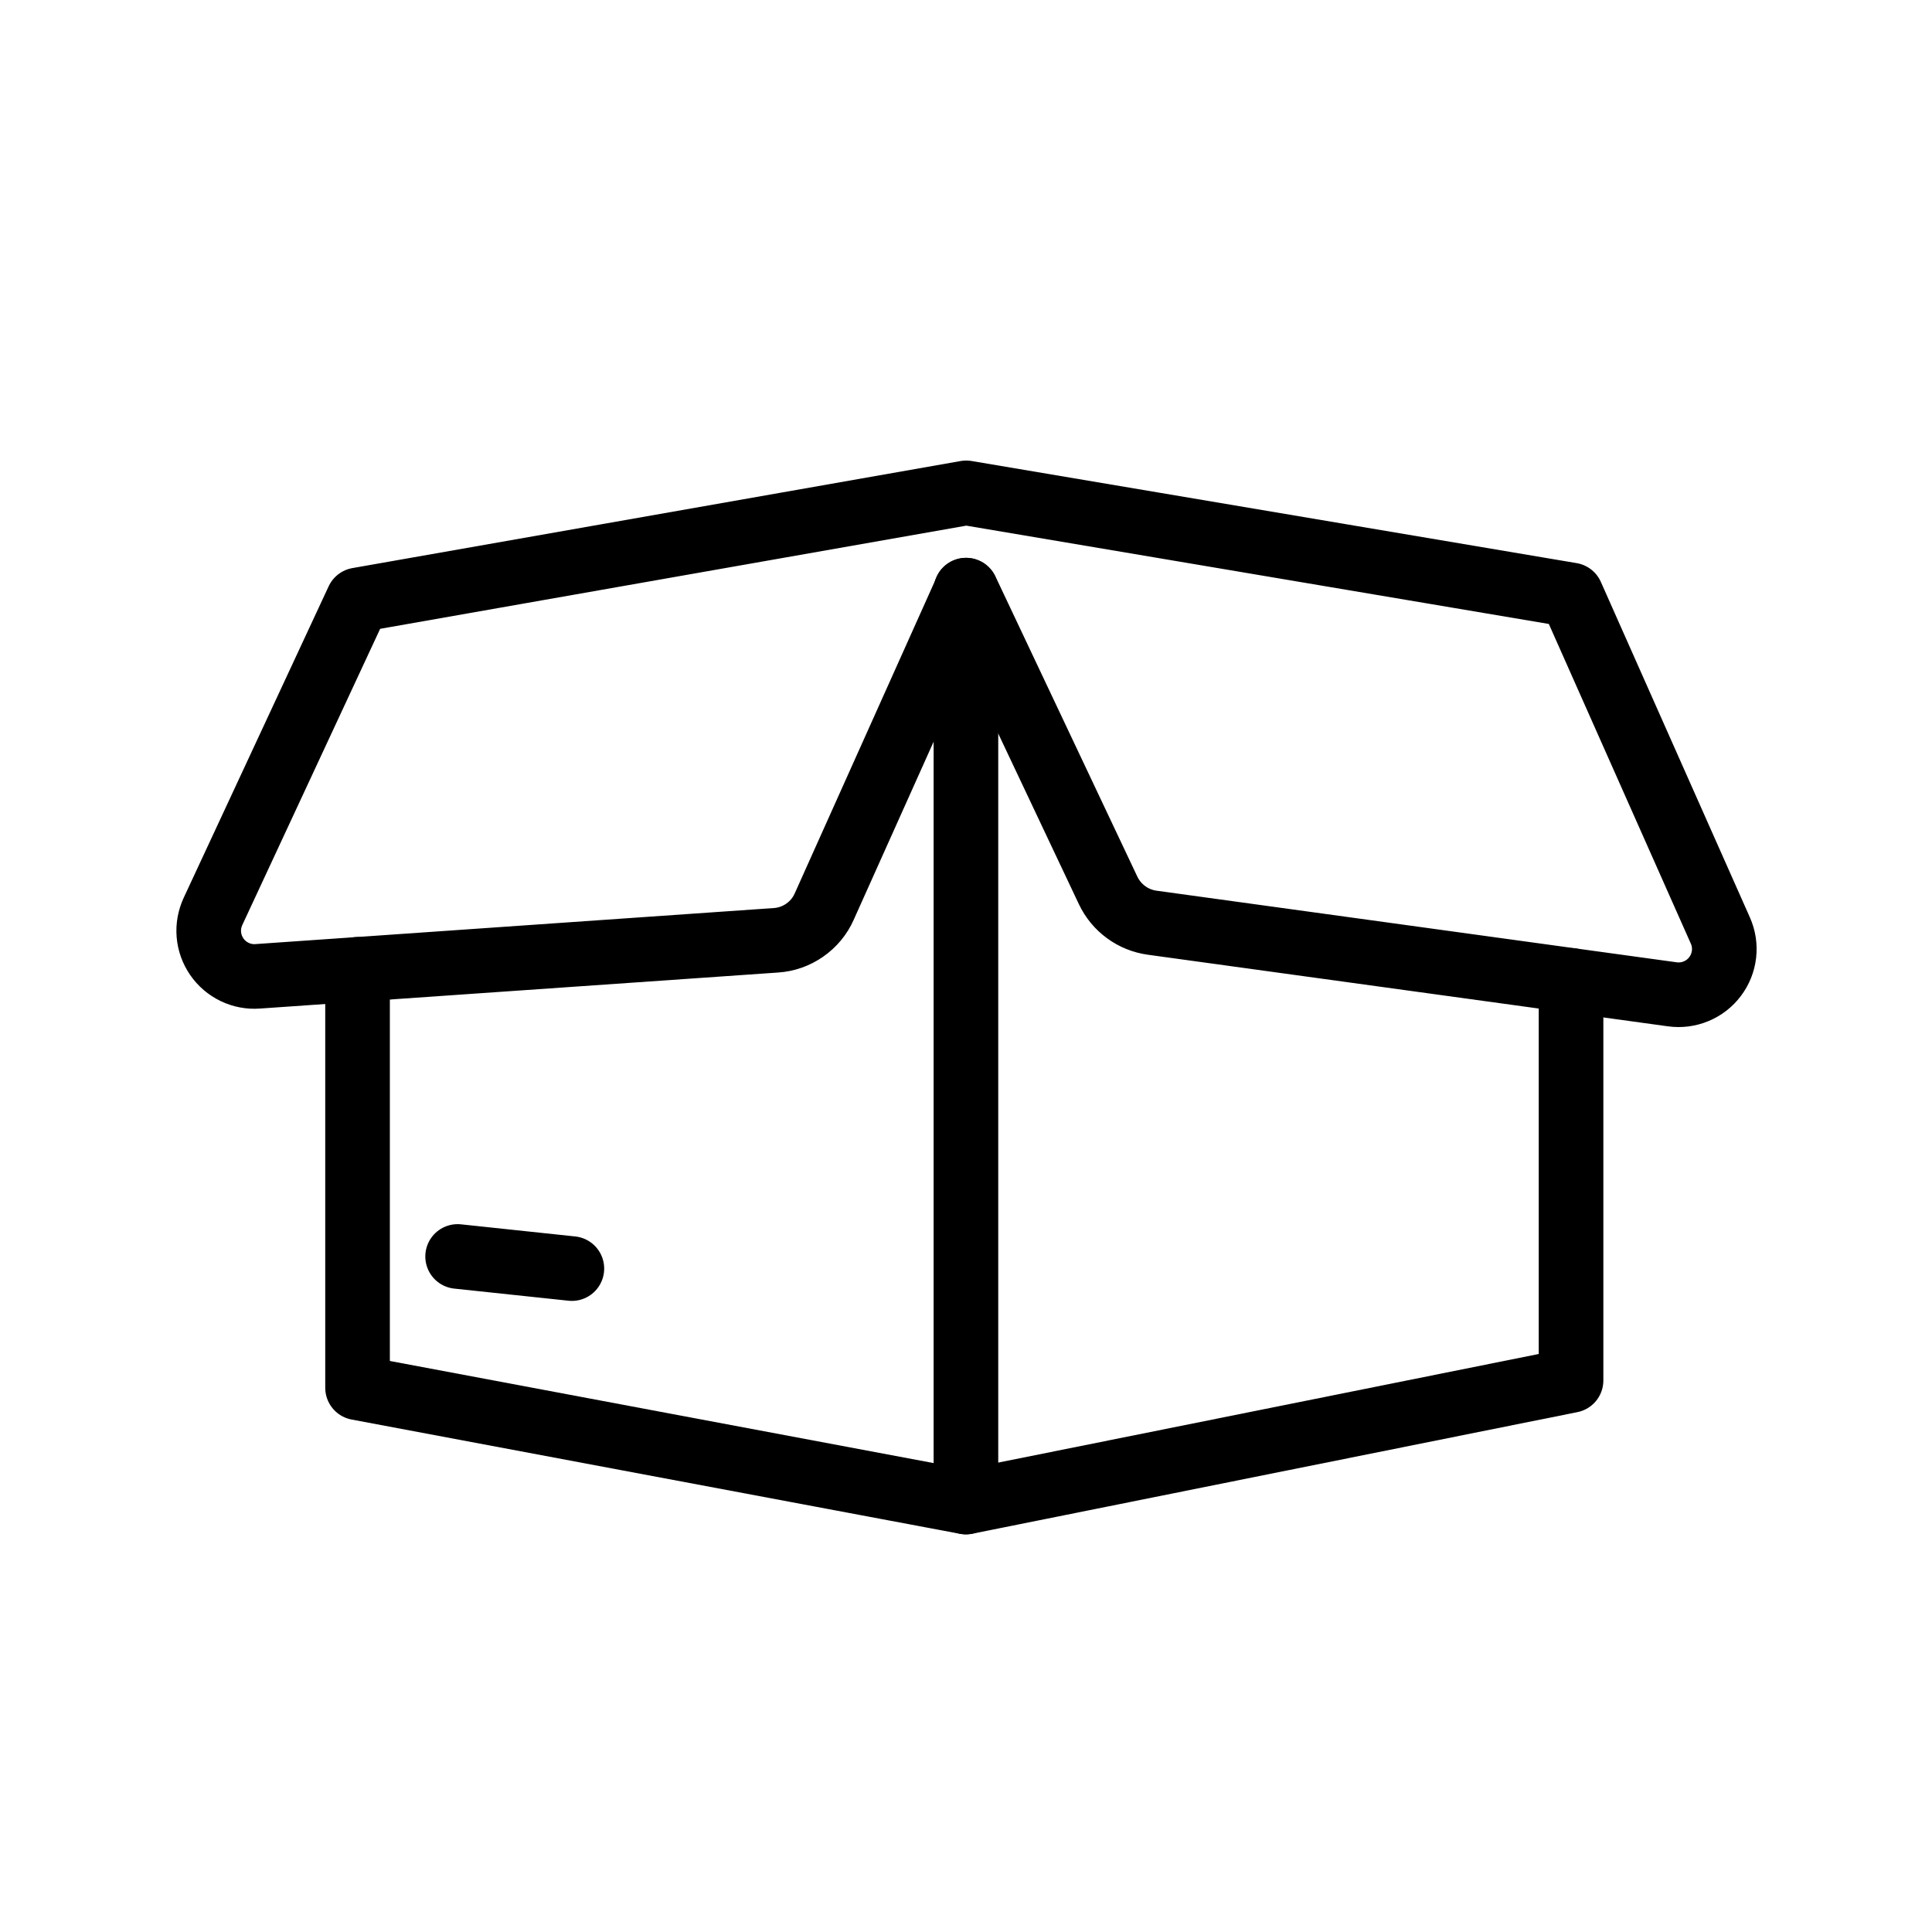 <svg width="29" height="29" viewBox="0 0 29 29" fill="none" xmlns="http://www.w3.org/2000/svg">
<path d="M5.367 14.55V20.831L14.499 22.546V8.858" stroke="black" stroke-width="0.97" stroke-linecap="round" stroke-linejoin="round"/>
<path d="M23.582 14.716V20.721L14.5 22.546" stroke="black" stroke-width="0.97" stroke-linecap="round" stroke-linejoin="round"/>
<path d="M6.869 18.86L8.584 19.042M17.293 13.85L25.102 14.925C25.223 14.942 25.346 14.926 25.459 14.879C25.572 14.832 25.671 14.756 25.744 14.658C25.818 14.56 25.864 14.445 25.878 14.323C25.892 14.202 25.873 14.079 25.823 13.967L23.586 8.931L14.503 7.398L5.373 9.005L3.197 13.681C3.147 13.789 3.125 13.909 3.135 14.028C3.145 14.147 3.186 14.261 3.254 14.36C3.321 14.458 3.414 14.537 3.521 14.589C3.629 14.641 3.748 14.664 3.867 14.655L11.648 14.114C11.803 14.104 11.952 14.051 12.079 13.962C12.207 13.873 12.308 13.752 12.371 13.61L14.503 8.859L16.634 13.367C16.695 13.495 16.787 13.607 16.902 13.691C17.017 13.776 17.152 13.83 17.293 13.85Z" stroke="black" stroke-width="0.97" stroke-linecap="round" stroke-linejoin="round"/>
</svg>
